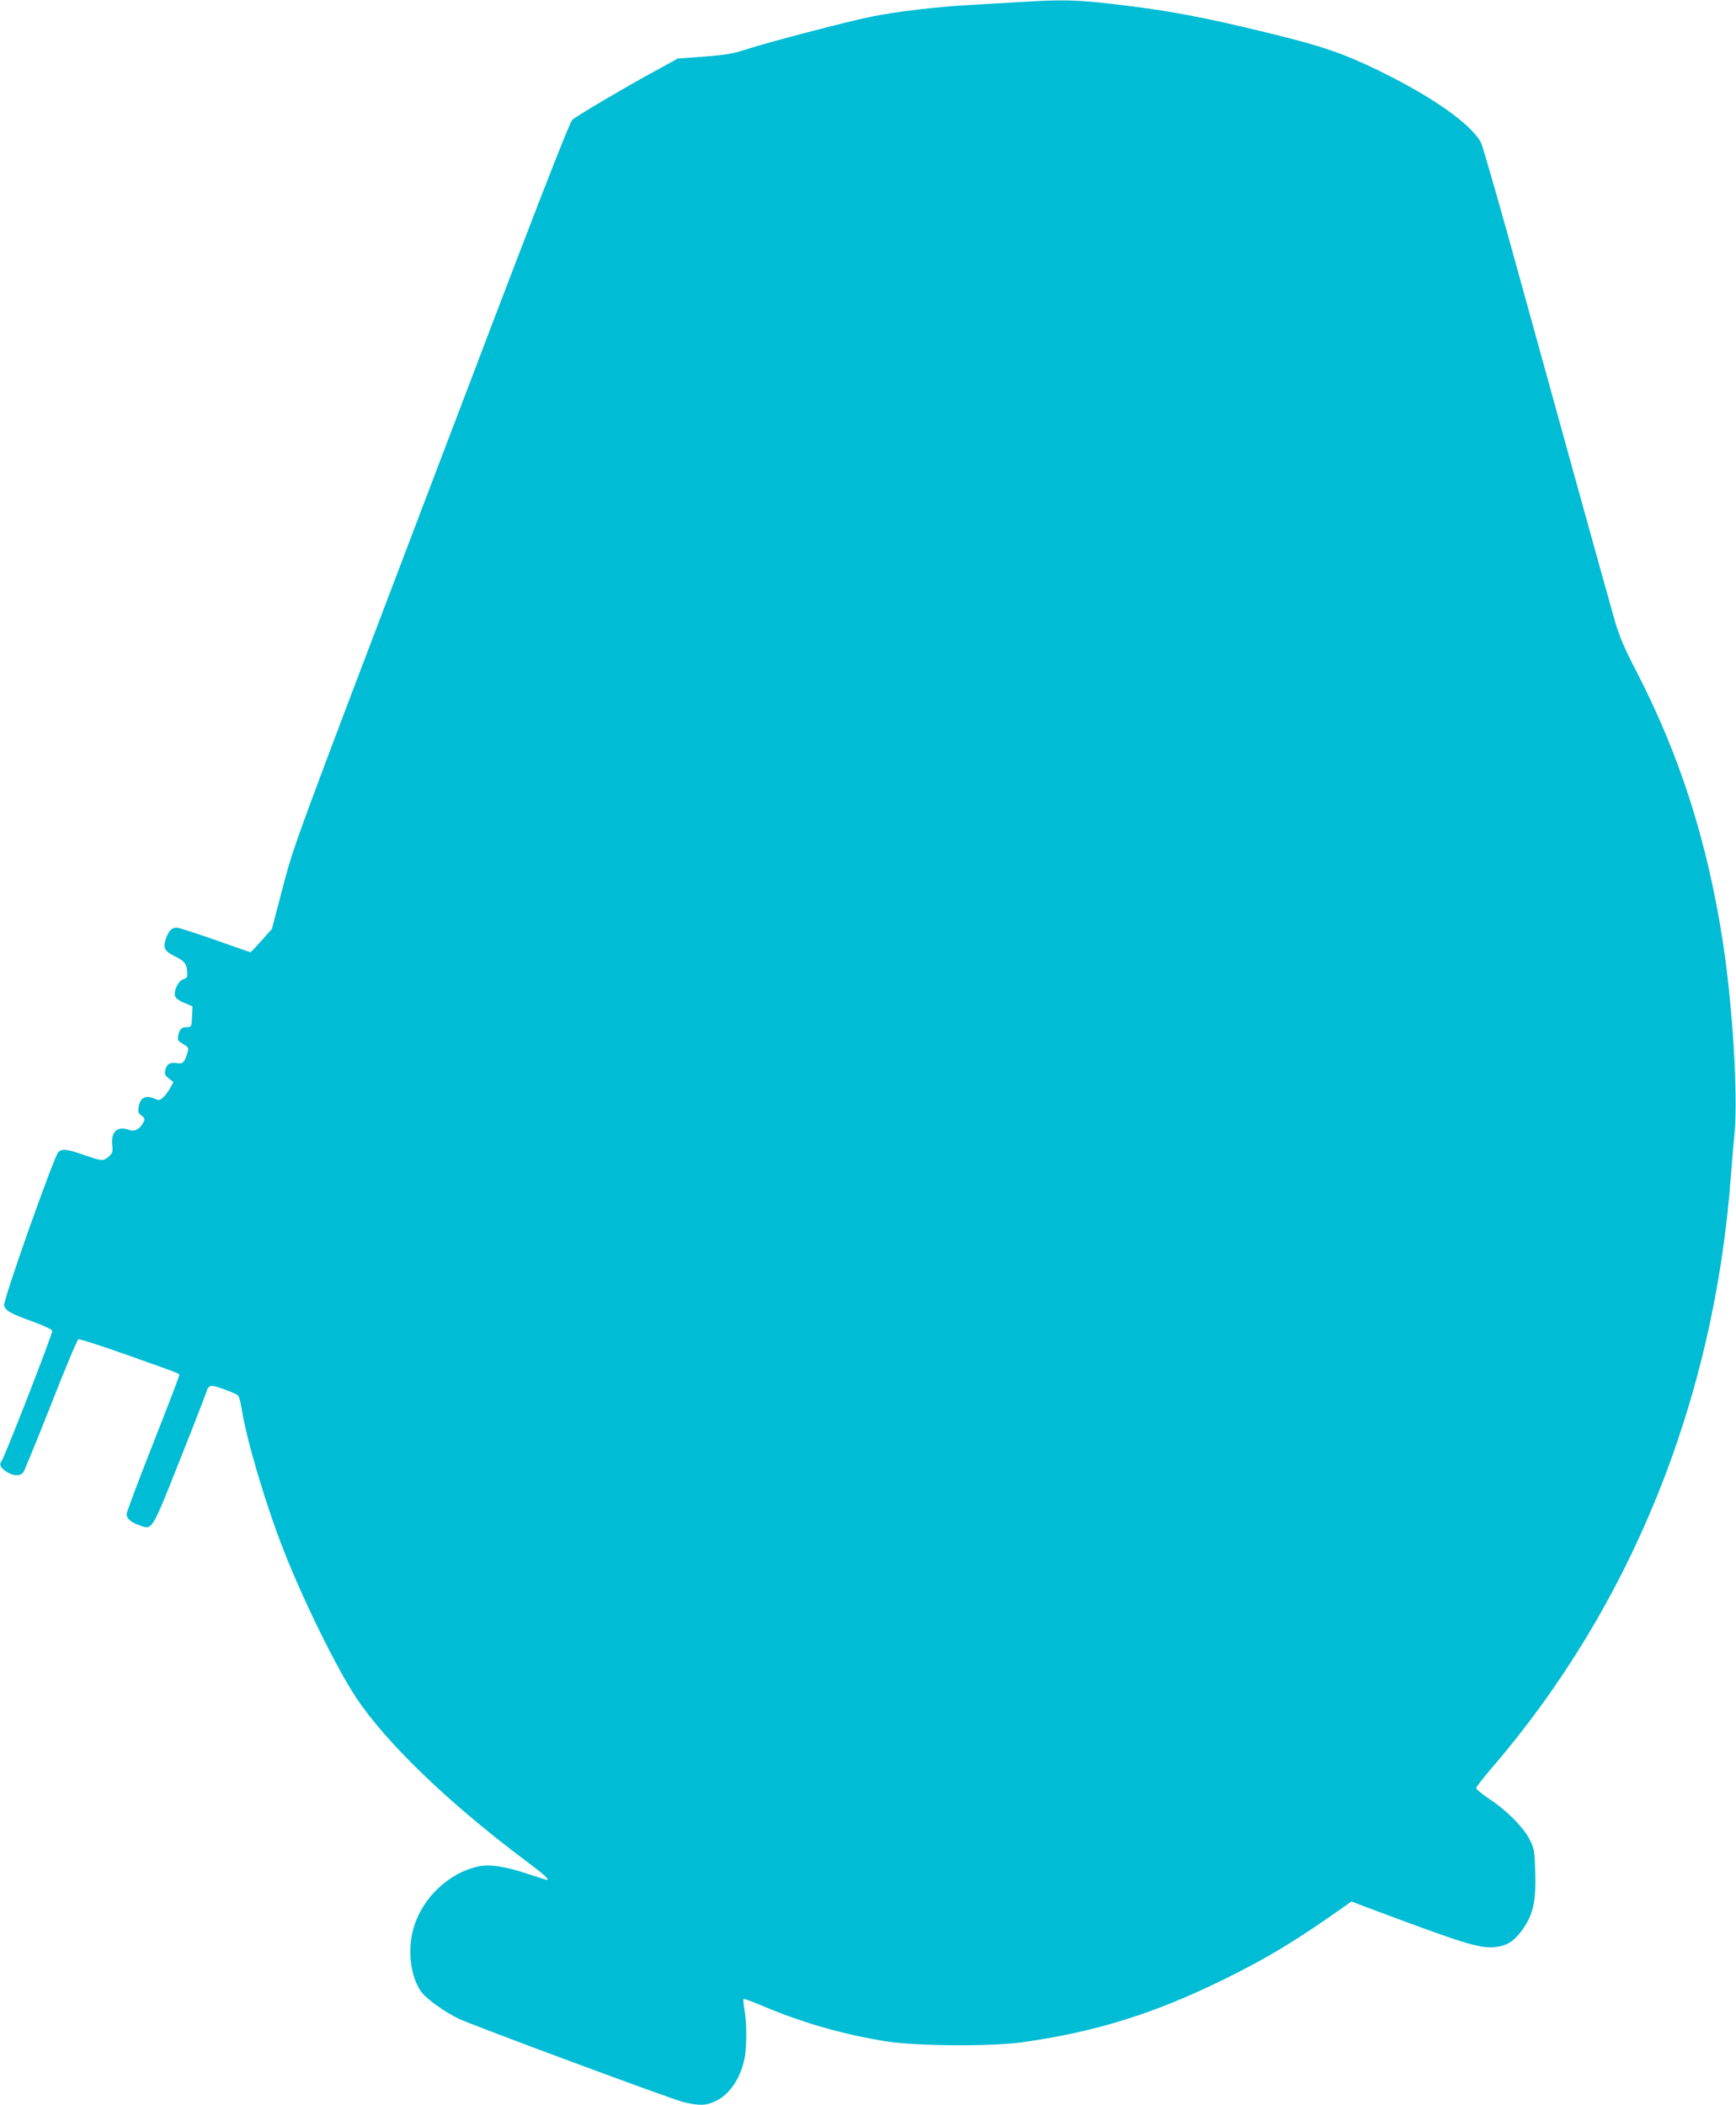 <?xml version="1.0" standalone="no"?>
<!DOCTYPE svg PUBLIC "-//W3C//DTD SVG 20010904//EN"
 "http://www.w3.org/TR/2001/REC-SVG-20010904/DTD/svg10.dtd">
<svg version="1.0" xmlns="http://www.w3.org/2000/svg"
 width="1056pt" height="1280pt" viewBox="0 0 1056 1280"
 preserveAspectRatio="xMidYMid meet">
<g transform="translate(0,1280) scale(0.1,-0.1)"
fill="#00bcd4" stroke="none">
<path d="M6230 12789 c-74 -4 -220 -13 -325 -19 -214 -12 -450 -40 -603 -71
-138 -27 -649 -161 -765 -200 -76 -25 -121 -33 -253 -43 l-161 -12 -144 -79
c-161 -87 -462 -264 -497 -293 -18 -14 -227 -553 -858 -2213 -831 -2183 -836
-2195 -903 -2451 l-67 -256 -63 -71 c-35 -39 -65 -71 -67 -71 -2 0 -99 34
-215 75 -117 41 -222 75 -235 75 -29 0 -49 -21 -64 -65 -20 -60 -11 -77 55
-110 61 -31 72 -46 74 -106 1 -21 -5 -28 -24 -33 -28 -7 -59 -68 -51 -101 3
-13 24 -29 56 -42 l51 -22 -3 -63 c-3 -61 -4 -63 -30 -63 -34 -1 -46 -12 -54
-51 -5 -28 -2 -33 30 -52 32 -19 34 -23 27 -50 -18 -62 -29 -73 -67 -66 -40 7
-59 -5 -69 -44 -5 -22 -1 -31 22 -49 l28 -23 -19 -34 c-10 -19 -29 -45 -42
-57 -21 -19 -27 -21 -49 -11 -59 27 -92 10 -102 -51 -4 -28 -1 -37 18 -50 19
-14 21 -20 11 -41 -18 -39 -54 -59 -86 -46 -72 27 -113 -11 -103 -96 4 -35 0
-47 -17 -62 -37 -33 -43 -33 -147 3 -110 38 -136 42 -163 22 -24 -17 -338
-904 -331 -934 8 -32 39 -50 173 -98 71 -26 118 -48 120 -57 3 -16 -292 -774
-310 -795 -15 -18 -3 -40 34 -63 42 -26 83 -26 101 0 7 11 83 196 168 411 84
215 159 394 166 396 7 3 140 -40 295 -95 344 -122 318 -112 318 -125 0 -6 -72
-194 -160 -417 -88 -223 -160 -415 -160 -426 0 -27 26 -50 78 -68 80 -29 72
-42 251 409 89 223 161 410 161 414 0 5 6 14 14 20 10 9 31 5 87 -15 41 -15
79 -32 86 -38 7 -6 17 -42 23 -81 29 -189 147 -585 255 -860 121 -308 320
-713 439 -893 181 -275 564 -644 1029 -992 117 -87 153 -120 133 -120 -2 0
-51 15 -108 34 -146 49 -241 63 -312 47 -175 -39 -334 -188 -388 -366 -42
-134 -22 -306 45 -396 30 -42 145 -124 227 -163 88 -42 1304 -493 1370 -508
99 -22 134 -21 193 7 86 40 154 142 177 265 13 70 13 208 -1 287 -6 35 -9 66
-6 69 2 3 53 -16 113 -41 238 -102 501 -177 757 -217 191 -29 633 -32 827 -5
443 62 802 174 1225 382 268 132 435 233 728 440 l48 34 62 -24 c650 -244 725
-267 829 -251 61 9 104 39 151 106 63 91 80 165 76 338 -4 138 -6 151 -33 205
-36 74 -139 178 -245 248 -45 30 -81 60 -81 67 0 7 40 59 88 115 852 987 1359
2239 1461 3607 6 80 16 202 23 271 20 232 -14 781 -73 1159 -95 610 -262 1130
-526 1640 -74 143 -103 212 -130 305 -84 298 -354 1272 -564 2033 -126 458
-238 851 -250 874 -58 113 -300 283 -631 443 -214 103 -339 145 -640 219 -419
103 -634 143 -963 181 -223 26 -311 28 -545 14z"/>
</g>
</svg>
